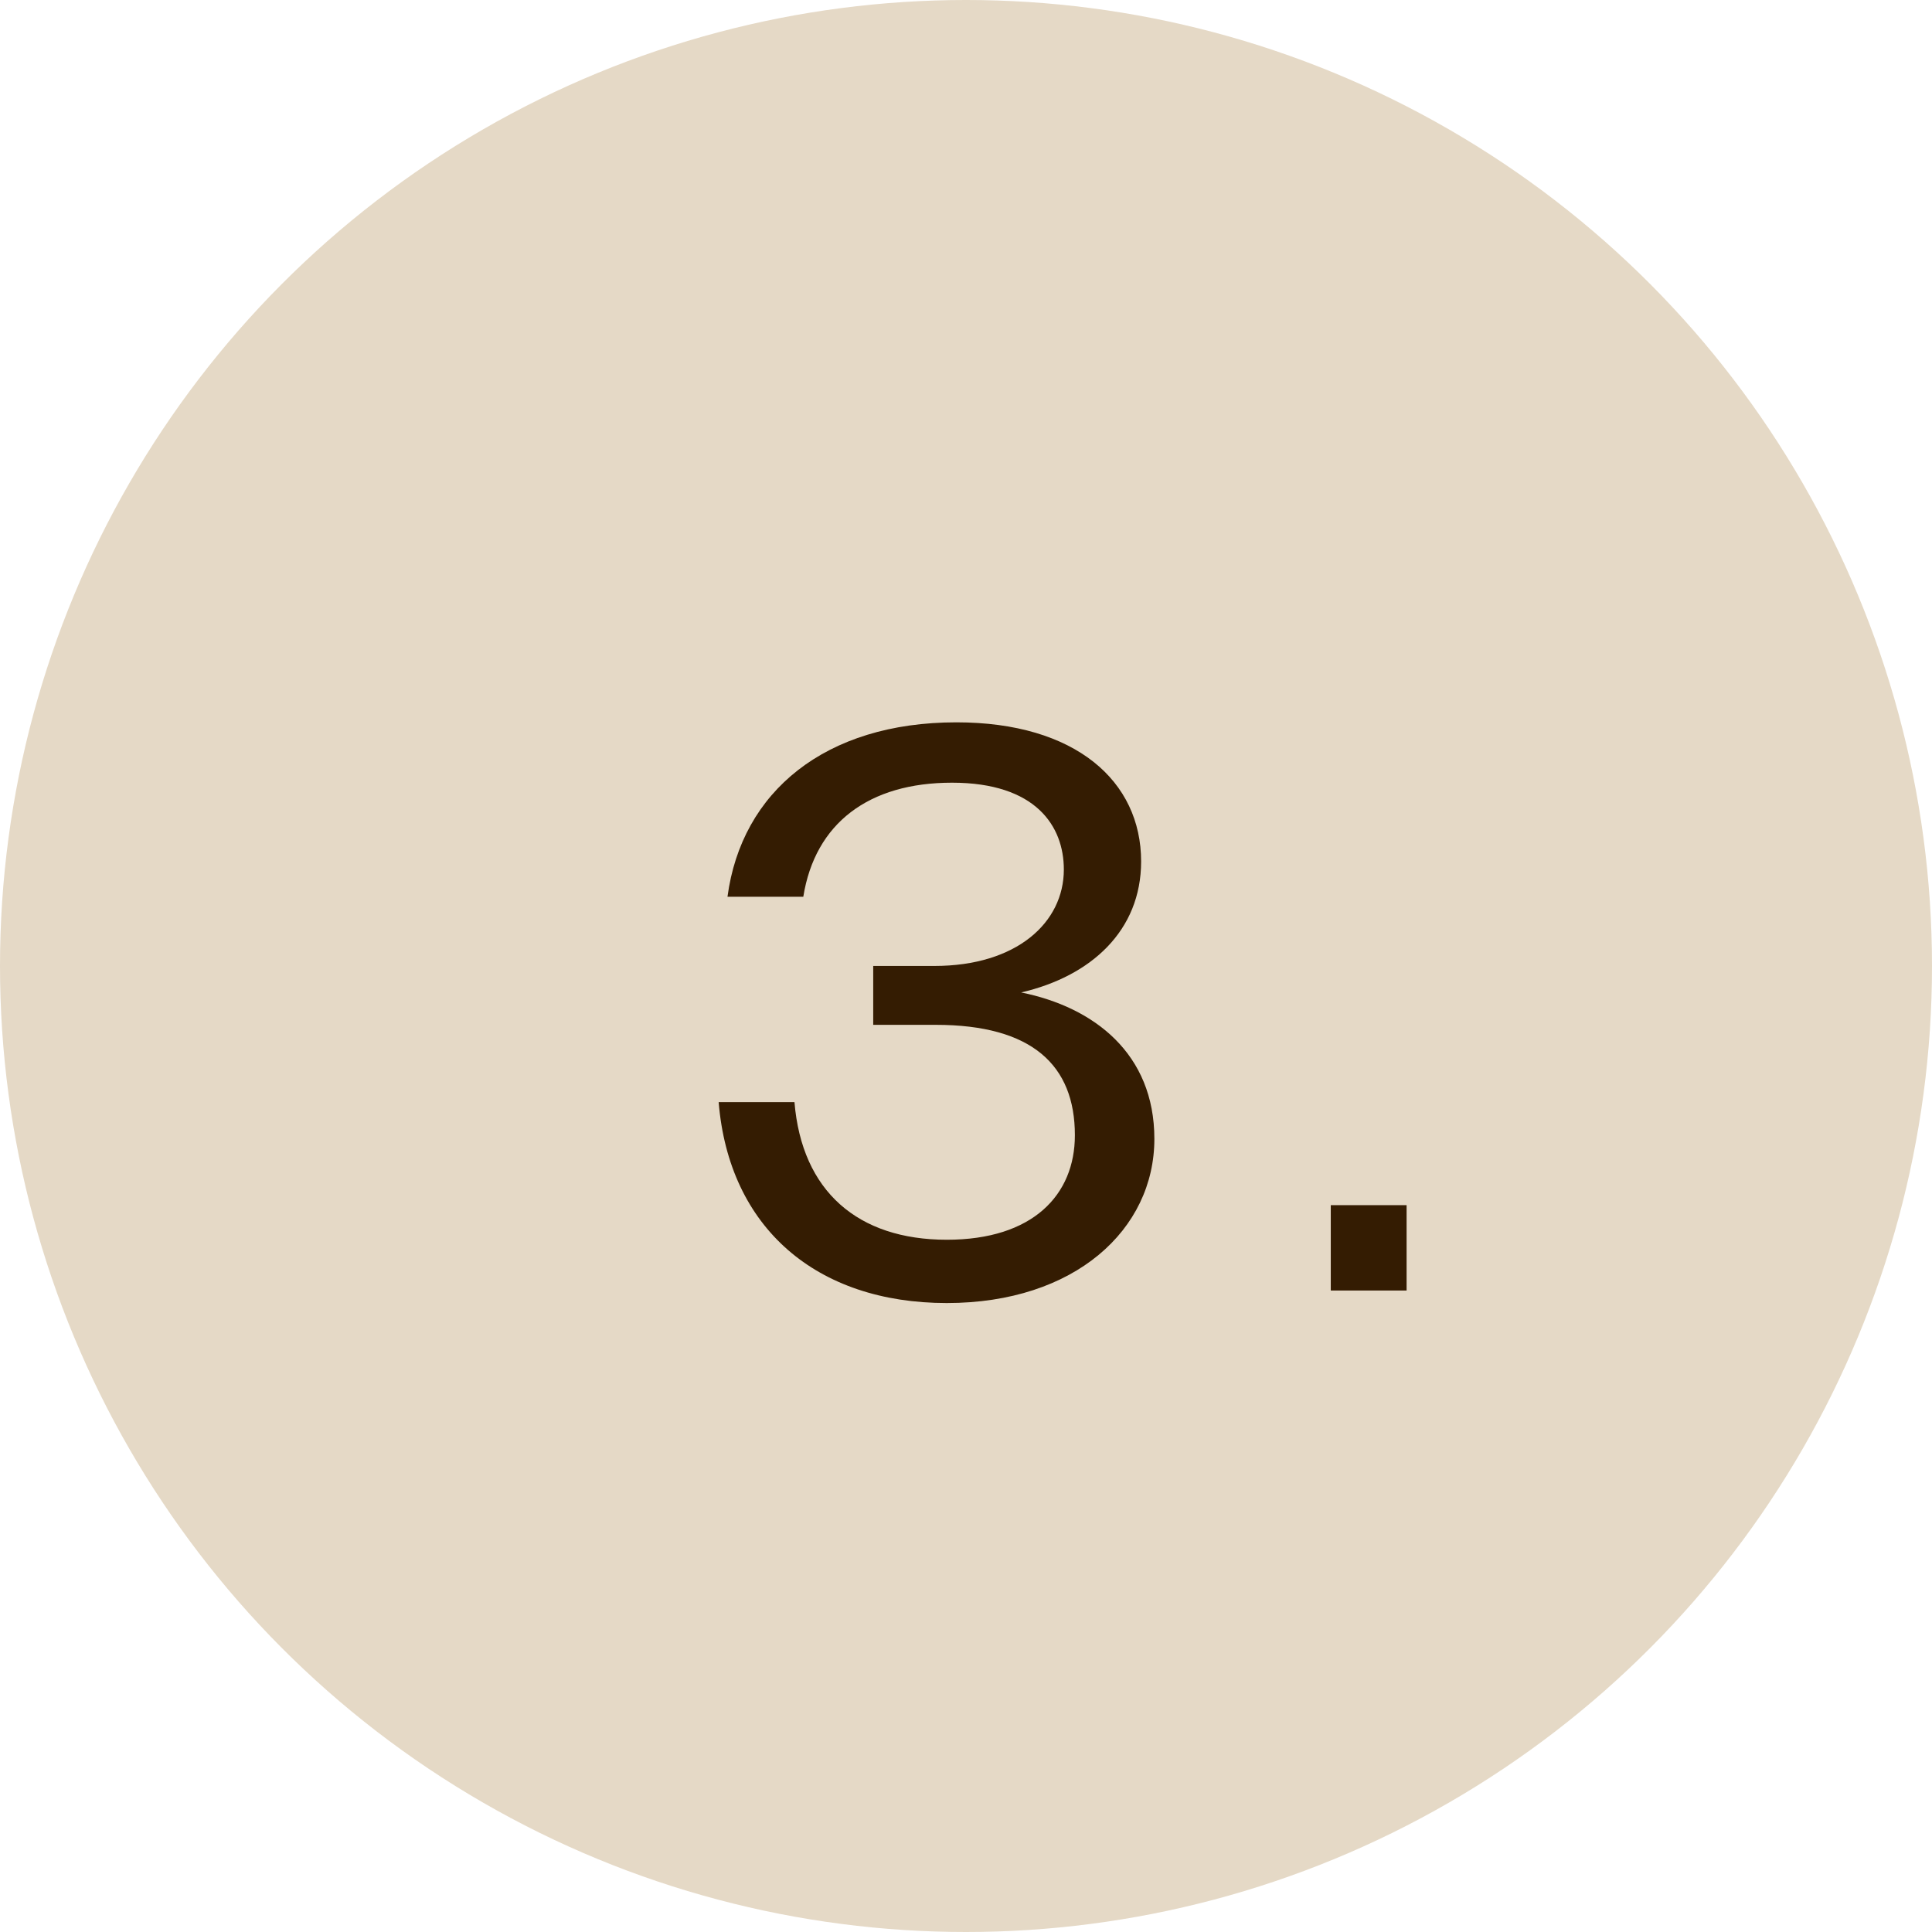 <?xml version="1.0" encoding="UTF-8"?> <svg xmlns="http://www.w3.org/2000/svg" width="42" height="42" fill="none"><circle cx="21" cy="21" r="21" fill="#E5D9C6"></circle><path fill="#341C02" d="M20.583 28.327c-2.832 0-4.736-1.632-4.96-4.368h1.648c.16 1.936 1.376 2.992 3.312 2.992 1.872 0 2.784-.976 2.784-2.272 0-1.52-.928-2.4-3.024-2.4h-1.36v-1.28h1.328c1.792 0 2.816-.944 2.816-2.096 0-.944-.608-1.888-2.432-1.888-1.808 0-2.976.88-3.232 2.48h-1.648c.304-2.288 2.128-3.792 4.976-3.792 2.592 0 4.016 1.28 4.016 3.024 0 1.504-1.088 2.496-2.608 2.848 1.584.32 2.896 1.328 2.896 3.184 0 1.968-1.728 3.568-4.512 3.568ZM28.93 28.055v-1.856h1.648v1.856H28.93Z"></path></svg> 